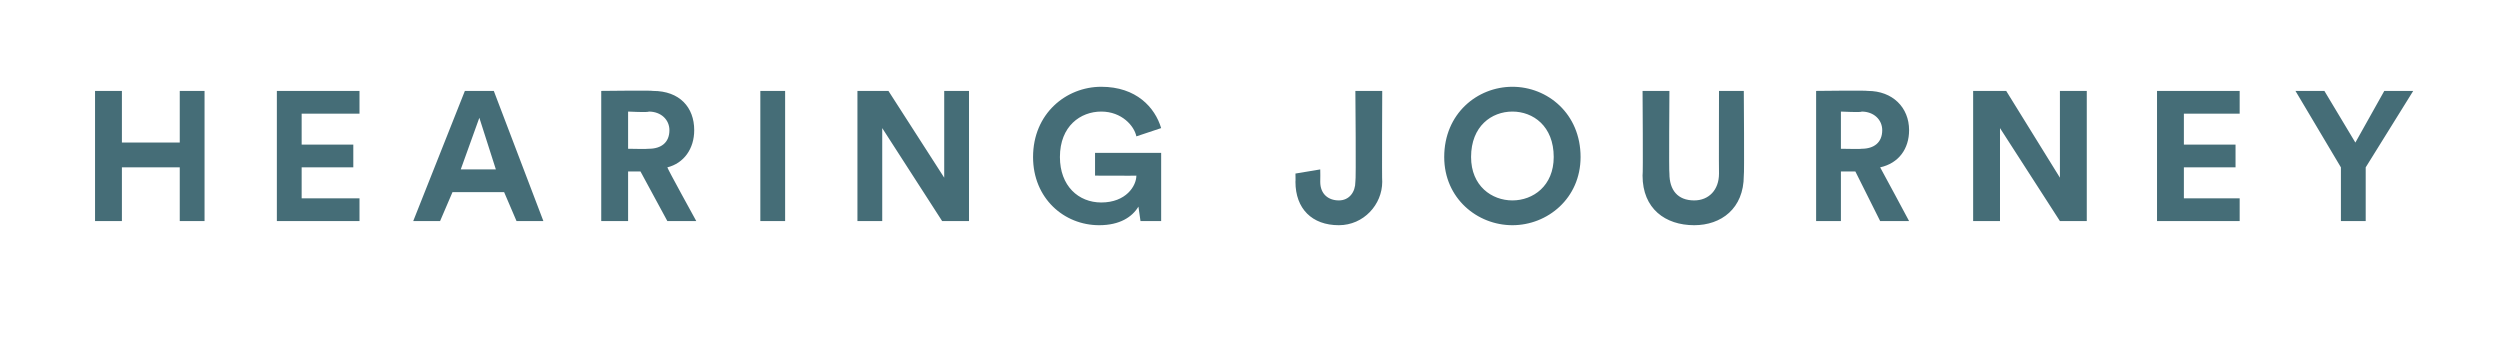 <?xml version="1.0" standalone="no"?><!DOCTYPE svg PUBLIC "-//W3C//DTD SVG 1.1//EN" "http://www.w3.org/Graphics/SVG/1.1/DTD/svg11.dtd"><svg xmlns="http://www.w3.org/2000/svg" version="1.1" width="121px" height="16.3px" viewBox="0 -4 121 16.3" style="top:-4px">  <desc>HEARING JOURNEY</desc>  <defs/>  <g id="Polygon126606">    <path d="M 8.7 6.7 L 8.7 4.1 L 5.9 4.1 L 5.9 6.7 L 4.6 6.7 L 4.6 0.4 L 5.9 0.4 L 5.9 2.9 L 8.7 2.9 L 8.7 0.4 L 9.9 0.4 L 9.9 6.7 L 8.7 6.7 Z M 13.4 6.7 L 13.4 0.4 L 17.4 0.4 L 17.4 1.5 L 14.6 1.5 L 14.6 3 L 17.1 3 L 17.1 4.1 L 14.6 4.1 L 14.6 5.6 L 17.4 5.6 L 17.4 6.7 L 13.4 6.7 Z M 24.4 5.3 L 21.9 5.3 L 21.3 6.7 L 20 6.7 L 22.5 0.4 L 23.9 0.4 L 26.3 6.7 L 25 6.7 L 24.4 5.3 Z M 22.3 4.2 L 24 4.2 L 23.2 1.7 L 22.3 4.2 Z M 31 4.3 L 30.4 4.3 L 30.4 6.7 L 29.1 6.7 L 29.1 0.4 C 29.1 0.4 31.62 0.37 31.6 0.4 C 32.9 0.4 33.6 1.2 33.6 2.3 C 33.6 3.2 33.1 3.9 32.3 4.1 C 32.29 4.14 33.7 6.7 33.7 6.7 L 32.3 6.7 L 31 4.3 Z M 31.4 3.2 C 32 3.2 32.4 2.9 32.4 2.3 C 32.4 1.8 32 1.4 31.4 1.4 C 31.38 1.45 30.4 1.4 30.4 1.4 L 30.4 3.2 C 30.4 3.2 31.38 3.22 31.4 3.2 Z M 36.8 6.7 L 36.8 0.4 L 38 0.4 L 38 6.7 L 36.8 6.7 Z M 45.6 6.7 L 42.7 2.2 L 42.7 6.7 L 41.5 6.7 L 41.5 0.4 L 43 0.4 L 45.7 4.6 L 45.7 0.4 L 46.9 0.4 L 46.9 6.7 L 45.6 6.7 Z M 55.2 6.7 C 55.2 6.7 55.1 6.02 55.1 6 C 54.8 6.5 54.2 6.9 53.2 6.9 C 51.5 6.9 50 5.6 50 3.6 C 50 1.5 51.6 0.2 53.3 0.2 C 55 0.2 55.9 1.2 56.2 2.2 C 56.2 2.2 55 2.6 55 2.6 C 54.9 2.1 54.3 1.4 53.3 1.4 C 52.3 1.4 51.3 2.1 51.3 3.6 C 51.3 5 52.2 5.8 53.3 5.8 C 54.5 5.8 55 5 55 4.5 C 55.02 4.51 53 4.5 53 4.5 L 53 3.4 L 56.2 3.4 L 56.2 6.7 L 55.2 6.7 Z M 62.7 4.4 L 63.9 4.2 C 63.9 4.2 63.91 4.75 63.9 4.8 C 63.9 5.4 64.3 5.7 64.8 5.7 C 65.3 5.7 65.6 5.3 65.6 4.8 C 65.64 4.78 65.6 0.4 65.6 0.4 L 66.9 0.4 C 66.9 0.4 66.88 4.78 66.9 4.8 C 66.9 5.9 66 6.9 64.8 6.9 C 63.5 6.9 62.7 6.1 62.7 4.8 C 62.71 4.81 62.7 4.4 62.7 4.4 Z M 73.2 5.7 C 74.2 5.7 75.2 5 75.2 3.6 C 75.2 2.1 74.2 1.4 73.2 1.4 C 72.2 1.4 71.2 2.1 71.2 3.6 C 71.2 5 72.2 5.7 73.2 5.7 Z M 73.2 0.2 C 74.9 0.2 76.5 1.5 76.5 3.6 C 76.5 5.6 74.9 6.9 73.2 6.9 C 71.5 6.9 69.9 5.6 69.9 3.6 C 69.9 1.5 71.5 0.2 73.2 0.2 Z M 79.5 4.5 C 79.53 4.49 79.5 0.4 79.5 0.4 L 80.8 0.4 C 80.8 0.4 80.77 4.4 80.8 4.4 C 80.8 5.2 81.2 5.7 82 5.7 C 82.7 5.7 83.2 5.2 83.2 4.4 C 83.19 4.4 83.2 0.4 83.2 0.4 L 84.4 0.4 C 84.4 0.4 84.43 4.49 84.4 4.5 C 84.4 6.1 83.3 6.9 82 6.9 C 80.6 6.9 79.5 6.1 79.5 4.5 Z M 89.8 4.3 L 89.1 4.3 L 89.1 6.7 L 87.9 6.7 L 87.9 0.4 C 87.9 0.4 90.35 0.37 90.4 0.4 C 91.6 0.4 92.4 1.2 92.4 2.3 C 92.4 3.2 91.9 3.9 91 4.1 C 91.03 4.14 92.4 6.7 92.4 6.7 L 91 6.7 L 89.8 4.3 Z M 90.1 3.2 C 90.7 3.2 91.1 2.9 91.1 2.3 C 91.1 1.8 90.7 1.4 90.1 1.4 C 90.12 1.45 89.1 1.4 89.1 1.4 L 89.1 3.2 C 89.1 3.2 90.12 3.22 90.1 3.2 Z M 99.7 6.7 L 96.8 2.2 L 96.8 6.7 L 95.5 6.7 L 95.5 0.4 L 97.1 0.4 L 99.7 4.6 L 99.7 0.4 L 101 0.4 L 101 6.7 L 99.7 6.7 Z M 104.4 6.7 L 104.4 0.4 L 108.4 0.4 L 108.4 1.5 L 105.7 1.5 L 105.7 3 L 108.2 3 L 108.2 4.1 L 105.7 4.1 L 105.7 5.6 L 108.4 5.6 L 108.4 6.7 L 104.4 6.7 Z M 111.1 0.4 L 112.5 0.4 L 114 2.9 L 115.4 0.4 L 116.8 0.4 L 114.5 4.1 L 114.5 6.7 L 113.3 6.7 L 113.3 4.1 L 111.1 0.4 Z " stroke="none" fill="#456d77"/>  </g></svg>